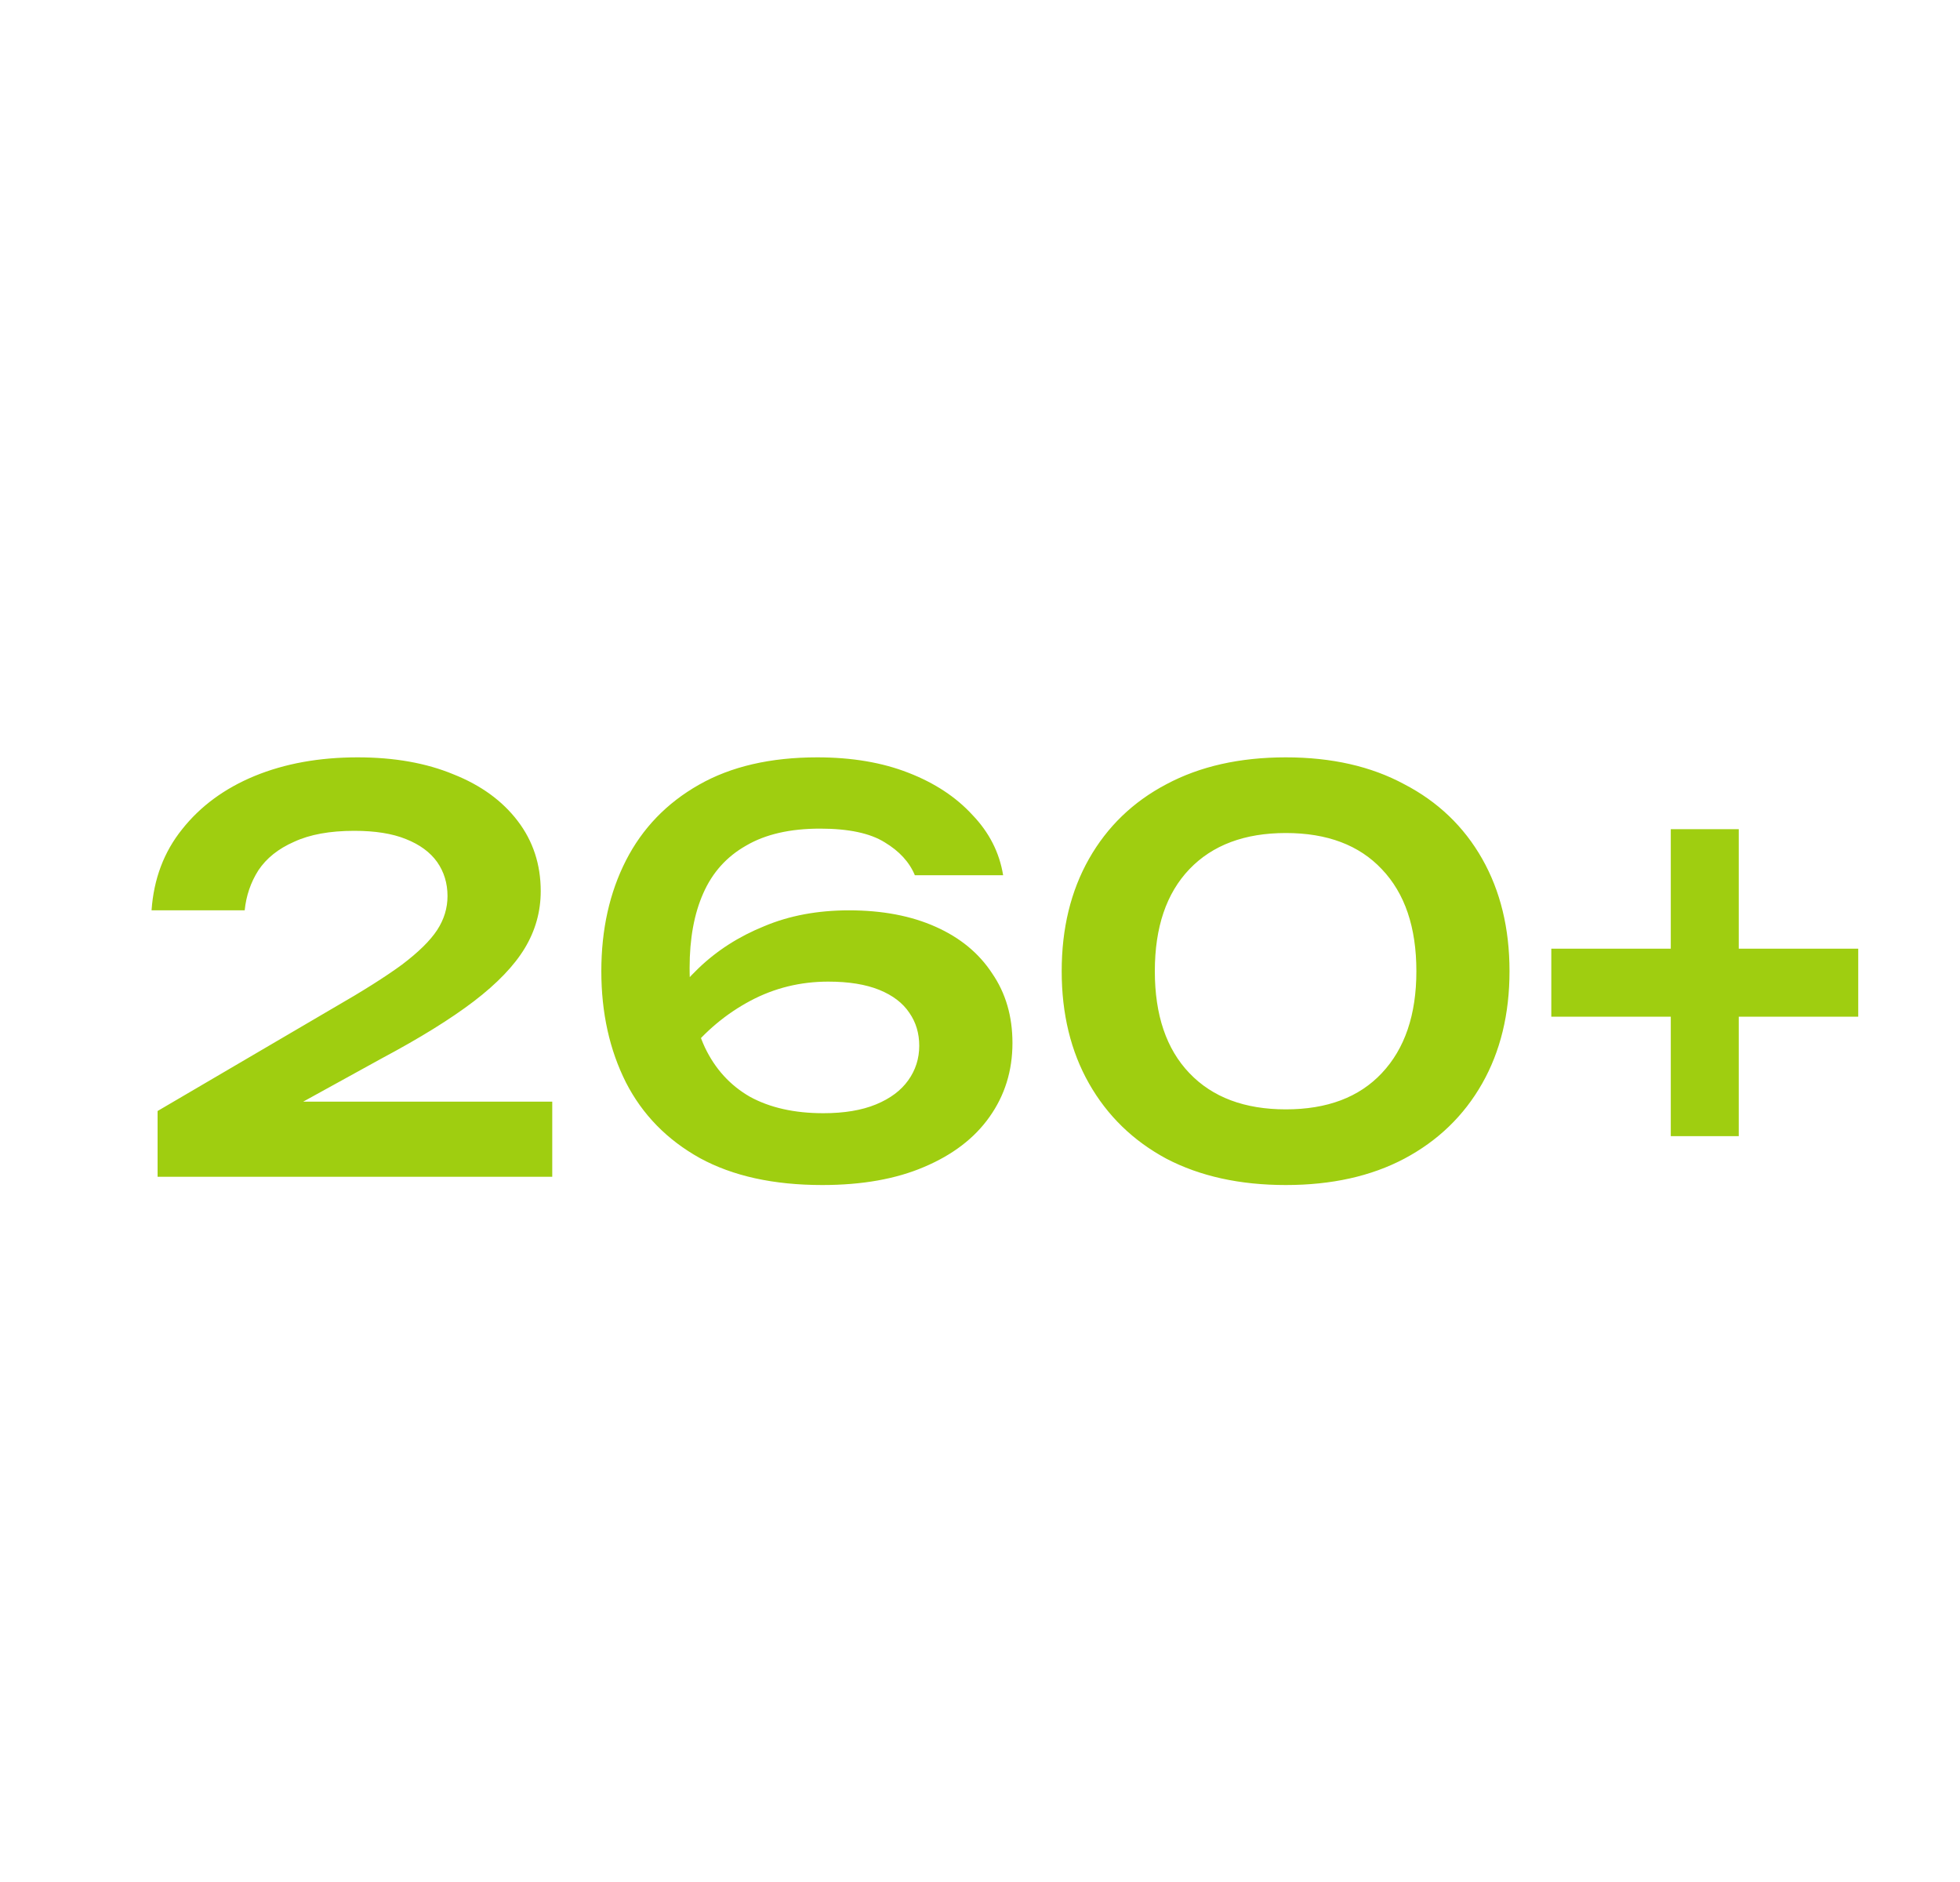<?xml version="1.0" encoding="UTF-8"?> <svg xmlns="http://www.w3.org/2000/svg" width="25" height="24" viewBox="0 0 25 24" fill="none"><path d="M1.933 11.609C1.961 11.208 2.091 10.863 2.324 10.574C2.557 10.28 2.865 10.054 3.247 9.896C3.634 9.737 4.072 9.658 4.562 9.658C5.028 9.658 5.436 9.73 5.785 9.875C6.135 10.014 6.408 10.213 6.603 10.469C6.799 10.725 6.897 11.024 6.897 11.364C6.897 11.625 6.829 11.867 6.694 12.091C6.559 12.315 6.342 12.541 6.044 12.769C5.75 12.993 5.359 13.236 4.869 13.497L3.282 14.371L3.191 14.049H7.044V15.007H2.01V14.168L4.254 12.853C4.627 12.639 4.918 12.455 5.128 12.301C5.338 12.142 5.487 11.996 5.576 11.86C5.664 11.725 5.708 11.581 5.708 11.427C5.708 11.264 5.664 11.119 5.576 10.993C5.487 10.868 5.354 10.77 5.177 10.7C5.005 10.63 4.785 10.595 4.52 10.595C4.207 10.595 3.951 10.642 3.751 10.735C3.55 10.823 3.399 10.944 3.296 11.098C3.198 11.252 3.14 11.422 3.121 11.609H1.933ZM10.425 9.658C10.863 9.658 11.25 9.723 11.585 9.854C11.921 9.984 12.194 10.164 12.403 10.392C12.618 10.616 12.748 10.872 12.795 11.161H11.669C11.599 10.993 11.471 10.854 11.285 10.742C11.098 10.625 10.823 10.567 10.46 10.567C10.077 10.567 9.763 10.639 9.516 10.784C9.269 10.924 9.087 11.126 8.97 11.392C8.854 11.653 8.796 11.97 8.796 12.343C8.796 12.739 8.861 13.077 8.991 13.357C9.122 13.632 9.313 13.841 9.565 13.986C9.821 14.126 10.133 14.196 10.502 14.196C10.767 14.196 10.991 14.159 11.173 14.084C11.355 14.009 11.492 13.907 11.585 13.776C11.678 13.646 11.725 13.499 11.725 13.336C11.725 13.177 11.683 13.037 11.599 12.916C11.515 12.79 11.387 12.693 11.215 12.623C11.042 12.553 10.825 12.518 10.565 12.518C10.21 12.518 9.879 12.599 9.572 12.762C9.264 12.926 8.996 13.149 8.768 13.434L8.327 13.126C8.476 12.837 8.67 12.578 8.907 12.35C9.145 12.121 9.425 11.942 9.746 11.812C10.068 11.676 10.429 11.609 10.83 11.609C11.254 11.609 11.623 11.679 11.935 11.819C12.247 11.958 12.487 12.156 12.655 12.413C12.828 12.665 12.914 12.96 12.914 13.301C12.914 13.655 12.816 13.97 12.62 14.245C12.429 14.515 12.152 14.727 11.788 14.881C11.429 15.035 10.996 15.112 10.488 15.112C9.868 15.112 9.348 14.998 8.928 14.769C8.509 14.536 8.194 14.214 7.984 13.804C7.775 13.389 7.67 12.916 7.67 12.385C7.67 11.853 7.775 11.383 7.984 10.973C8.194 10.562 8.504 10.241 8.914 10.008C9.325 9.774 9.828 9.658 10.425 9.658ZM16.401 15.112C15.814 15.112 15.306 15 14.877 14.776C14.453 14.548 14.124 14.228 13.891 13.818C13.658 13.408 13.542 12.93 13.542 12.385C13.542 11.839 13.658 11.362 13.891 10.951C14.124 10.541 14.453 10.224 14.877 10.001C15.306 9.772 15.814 9.658 16.401 9.658C16.984 9.658 17.488 9.772 17.912 10.001C18.341 10.224 18.672 10.541 18.905 10.951C19.138 11.362 19.254 11.839 19.254 12.385C19.254 12.93 19.138 13.408 18.905 13.818C18.672 14.228 18.341 14.548 17.912 14.776C17.488 15 16.984 15.112 16.401 15.112ZM16.401 14.147C16.928 14.147 17.336 13.993 17.625 13.685C17.919 13.373 18.066 12.94 18.066 12.385C18.066 11.825 17.919 11.392 17.625 11.084C17.336 10.777 16.928 10.623 16.401 10.623C15.875 10.623 15.465 10.777 15.171 11.084C14.877 11.392 14.73 11.825 14.73 12.385C14.73 12.944 14.877 13.378 15.171 13.685C15.465 13.993 15.875 14.147 16.401 14.147ZM21.311 14.489V10.574H22.178V14.489H21.311ZM19.787 12.965V12.098H23.702V12.965H19.787Z" fill="#9FCE10"></path></svg> 